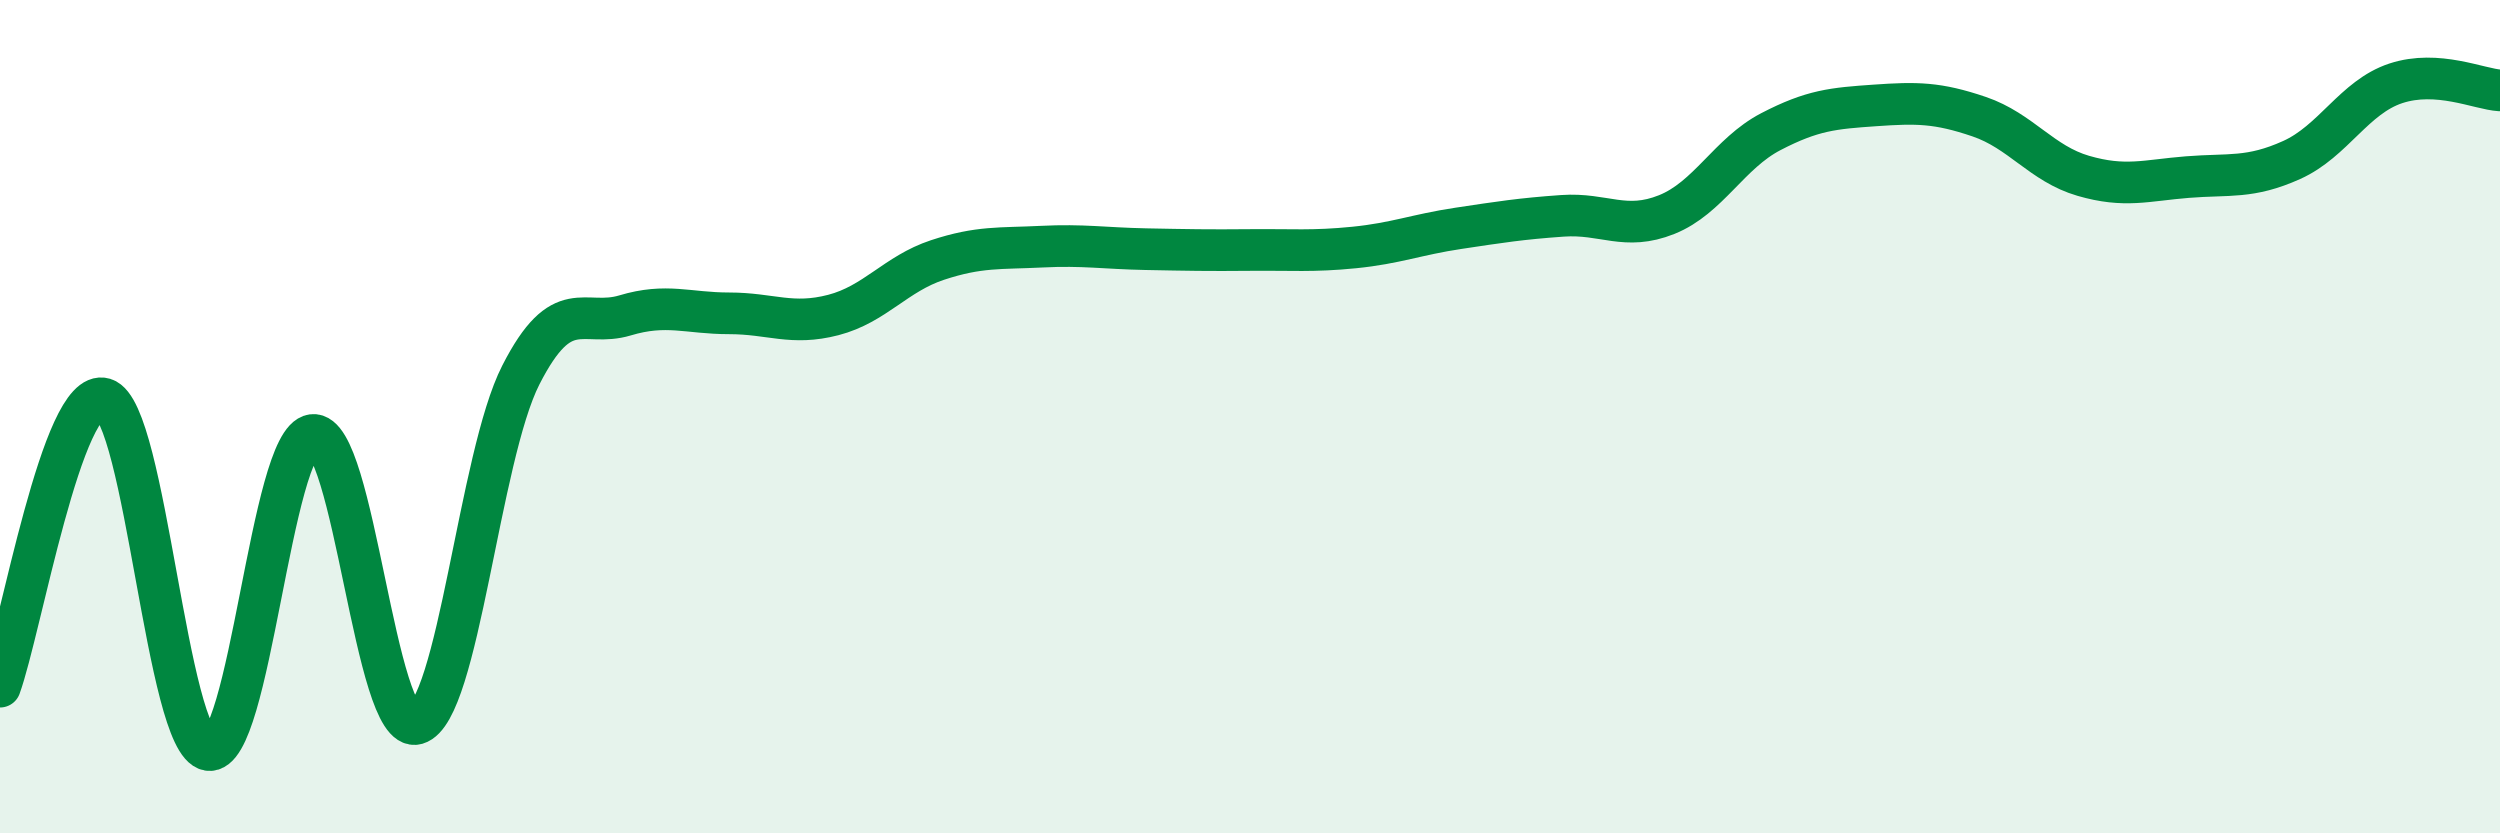 
    <svg width="60" height="20" viewBox="0 0 60 20" xmlns="http://www.w3.org/2000/svg">
      <path
        d="M 0,16.48 C 0.5,15.1 1.5,9.27 2.5,9.57 C 3.5,9.87 4,17.83 5,18 C 6,18.17 6.5,10.57 7.5,10.44 C 8.5,10.31 9,17.66 10,17.37 C 11,17.08 11.5,10.96 12.5,9 C 13.5,7.04 14,7.87 15,7.57 C 16,7.27 16.5,7.52 17.5,7.52 C 18.5,7.52 19,7.82 20,7.56 C 21,7.3 21.5,6.57 22.5,6.24 C 23.5,5.91 24,5.97 25,5.92 C 26,5.87 26.5,5.96 27.5,5.98 C 28.5,6 29,6.01 30,6 C 31,5.99 31.5,6.04 32.5,5.94 C 33.5,5.84 34,5.63 35,5.48 C 36,5.33 36.5,5.25 37.5,5.18 C 38.5,5.11 39,5.55 40,5.15 C 41,4.75 41.5,3.68 42.5,3.16 C 43.5,2.64 44,2.6 45,2.53 C 46,2.46 46.5,2.46 47.5,2.8 C 48.5,3.14 49,3.93 50,4.22 C 51,4.51 51.5,4.33 52.5,4.25 C 53.5,4.17 54,4.29 55,3.84 C 56,3.39 56.5,2.33 57.5,2 C 58.5,1.67 59.5,2.14 60,2.17L60 20L0 20Z"
        fill="#008740"
        opacity="0.1"
        stroke-linecap="round"
        stroke-linejoin="round"
      />
      <path
        d="M 0,16.48 C 0.5,15.1 1.5,9.27 2.5,9.57 C 3.5,9.87 4,17.83 5,18 C 6,18.17 6.5,10.57 7.5,10.44 C 8.5,10.31 9,17.66 10,17.37 C 11,17.08 11.5,10.96 12.5,9 C 13.5,7.04 14,7.87 15,7.57 C 16,7.27 16.5,7.52 17.5,7.52 C 18.5,7.52 19,7.82 20,7.56 C 21,7.3 21.5,6.57 22.5,6.24 C 23.5,5.91 24,5.97 25,5.92 C 26,5.87 26.5,5.96 27.5,5.98 C 28.5,6 29,6.01 30,6 C 31,5.99 31.5,6.04 32.5,5.94 C 33.5,5.84 34,5.63 35,5.48 C 36,5.33 36.5,5.25 37.5,5.18 C 38.5,5.11 39,5.55 40,5.15 C 41,4.75 41.5,3.68 42.5,3.16 C 43.5,2.64 44,2.6 45,2.53 C 46,2.46 46.5,2.46 47.5,2.8 C 48.5,3.14 49,3.93 50,4.22 C 51,4.51 51.5,4.33 52.5,4.25 C 53.5,4.17 54,4.29 55,3.84 C 56,3.39 56.5,2.33 57.5,2 C 58.5,1.67 59.5,2.14 60,2.17"
        stroke="#008740"
        stroke-width="1"
        fill="none"
        stroke-linecap="round"
        stroke-linejoin="round"
      />
    </svg>
  